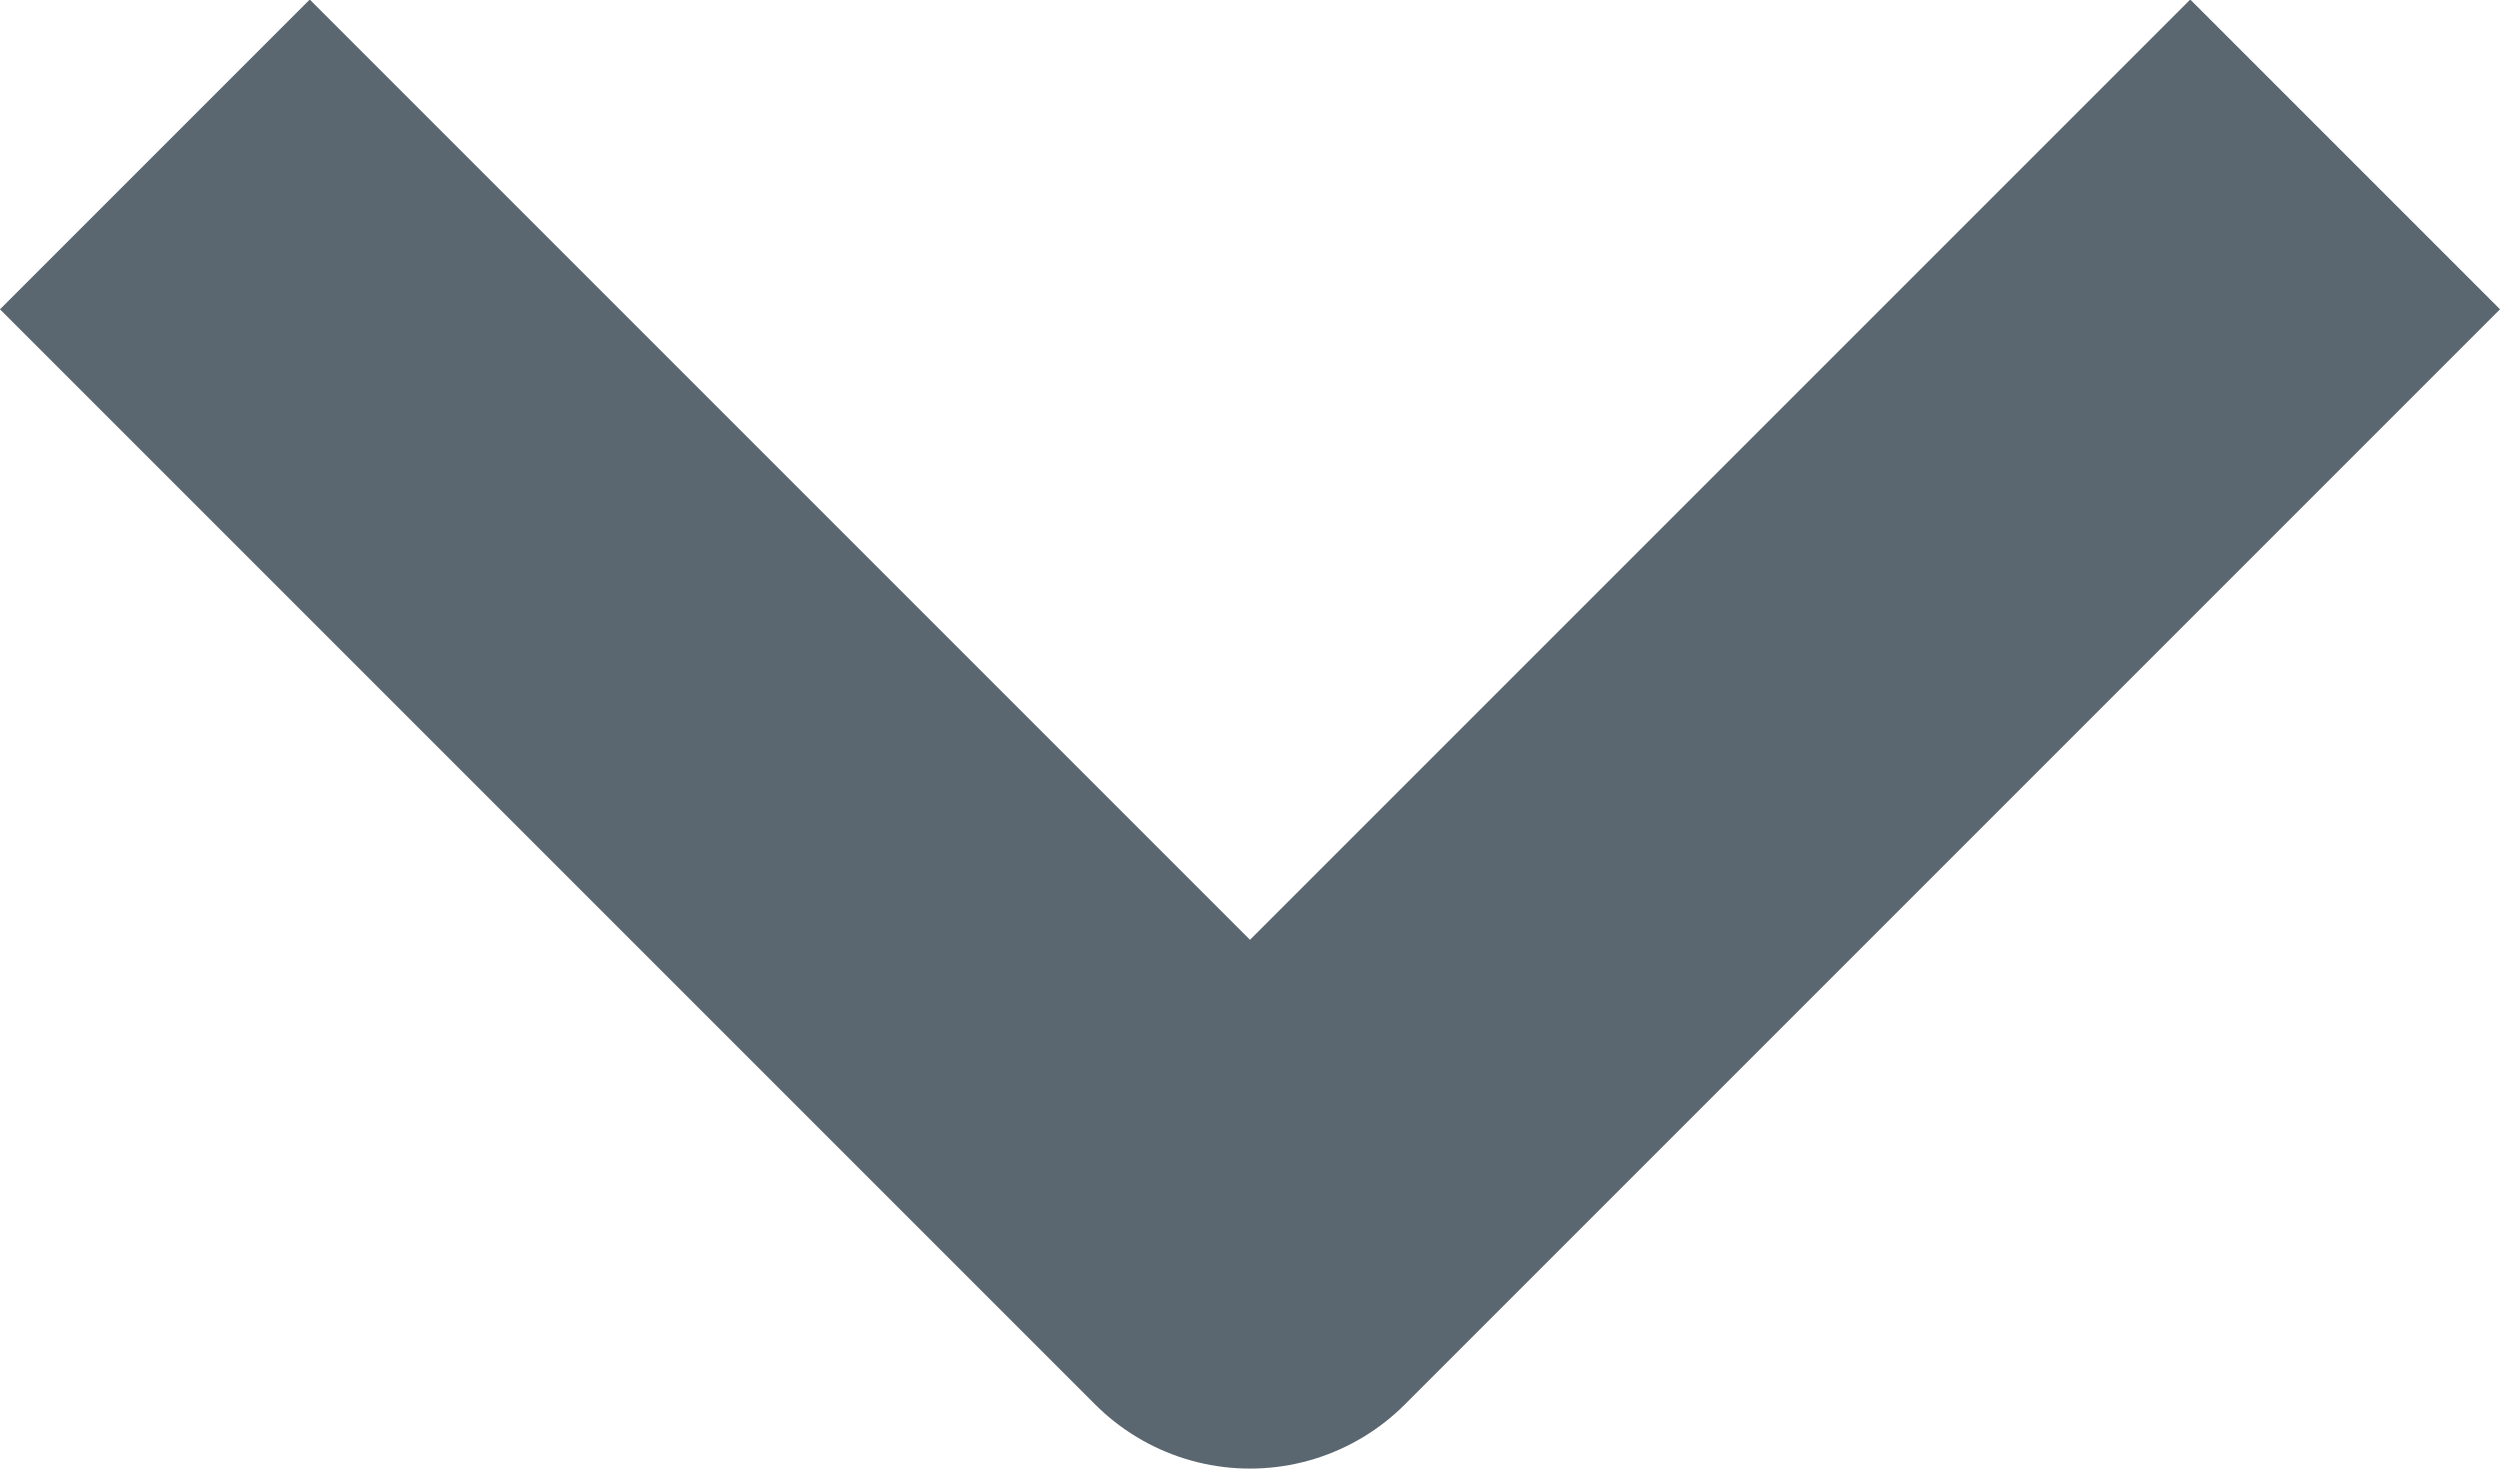 <svg xmlns="http://www.w3.org/2000/svg" width="11.414" height="6.707" viewBox="0 0 11.414 6.707">
  <path id="Path_203" data-name="Path 203" d="M5555.775,1327.6l5,5,5-5" transform="translate(-5555.068 -1326.895)" fill="none" stroke="#5b6770" stroke-linejoin="round" stroke-width="2"/>
</svg>
